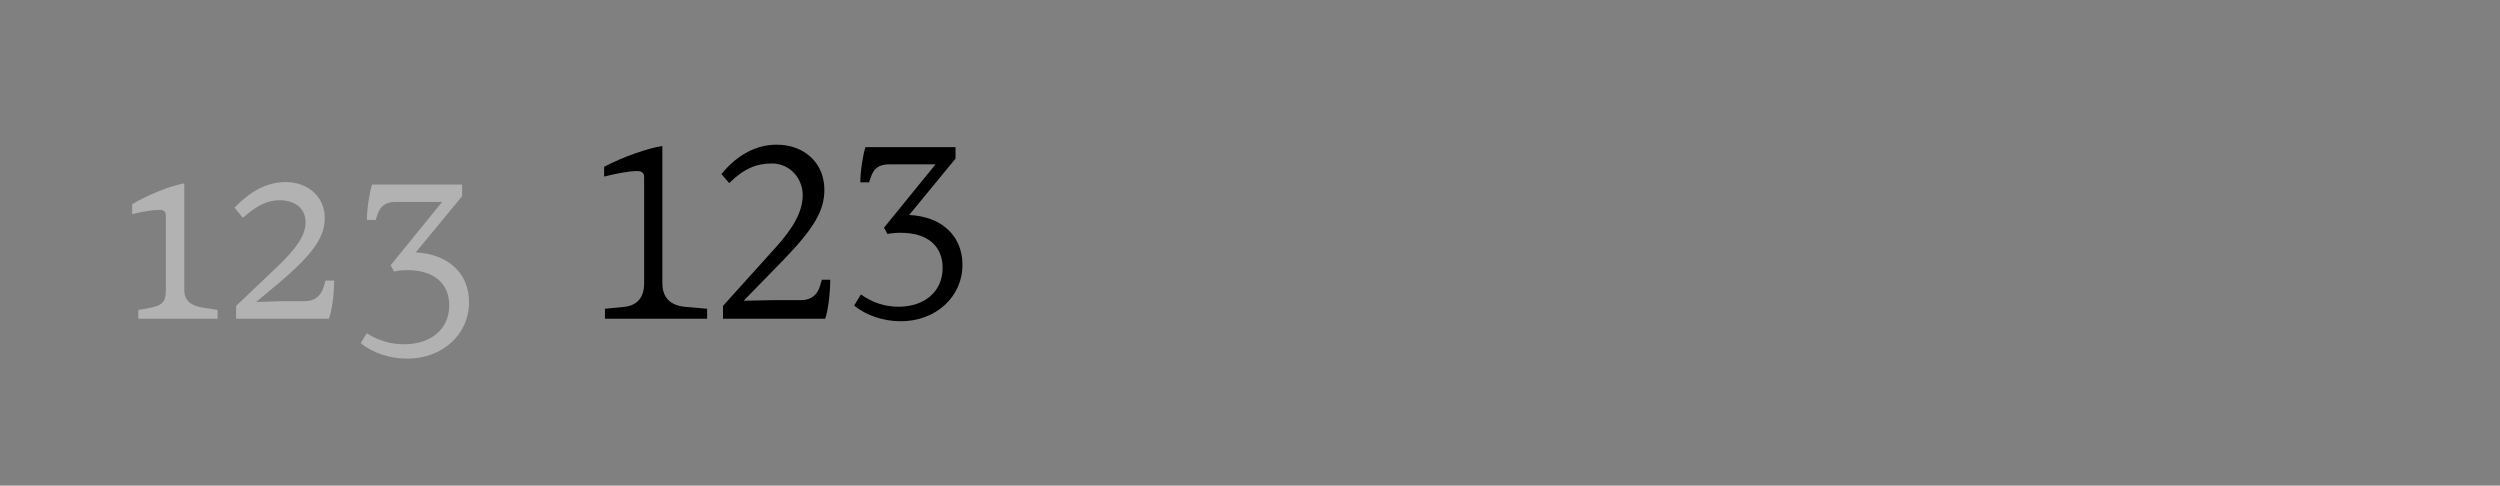 <?xml version="1.0" encoding="UTF-8"?><svg id="Layer_1" xmlns="http://www.w3.org/2000/svg" viewBox="0 0 520 101"><rect x="0" y="0" width="520" height="101" fill="#808080" stroke="none"/><defs><style>.cls-1{fill:#ededed;}.cls-2{fill:#b2b2b2;}</style></defs><rect class="cls-1"  /><path class="cls-2" d="M28.76,64.47c4.97-.77,5.69-1.19,5.74-4.16v-15.43c0-.85-.47-1.23-1.23-1.23-1.49,0-3.74.38-5.78.89v-2.08c3.14-1.83,7.61-3.74,10.84-4.33v22.18q0,3.06,3.7,3.65l3.23.51v1.83h-16.49v-1.83Z"/><path class="cls-2" d="M49.11,63.62l8.37-7.95c4.38-4.16,6.08-6.84,6.08-9.43,0-2.76-2.04-4.59-5.4-4.59-2.51,0-4.67,1.02-7.65,3.65l-1.74-2.12c3.4-3.48,6.84-5.31,10.62-5.31,4.72,0,8.16,3.1,8.16,7.44,0,3.61-1.87,7.01-9.09,13.17l-5.18,4.33,5.69-.17h4.5c1.83,0,3.27-.98,3.87-3.02l.38-1.27h1.78c0,3.1-.51,6.54-1.1,7.95h-19.29v-2.68Z"/><path class="cls-2" d="M75.04,71.36l1.23-2.04c2.42,1.53,5.06,2.29,7.69,2.29,5.74,0,9.48-3.19,9.48-8.07,0-4.63-3.23-7.35-8.71-7.35-1.02,0-1.95.08-2.76.3l-.72-1.32,10.71-13.17h-9.56c-2.21,0-3.31.81-3.95,2.8l-.3.94h-1.83c0-2.29.51-5.61,1.06-7.35h18.74v2.42l-9.65,11.69c6.76.34,11.09,4.33,11.09,10.37,0,6.71-5.57,11.73-12.83,11.73-3.65,0-7.27-1.19-9.69-3.23Z"/><path d="M125.82,64.22l3.91-.38q4.25-.42,4.25-4.97v-22.06c0-.81-.47-1.23-1.44-1.23-1.53,0-4.04.43-6.88,1.15v-2.04c3.95-2.08,8.97-3.82,12.11-4.33v28.51q0,4.55,4.89,4.97l4.42.38v2.08h-21.25v-2.08Z"/><path d="M150.39,63.62l10.88-12.07c3.91-4.29,5.69-7.69,5.69-10.96,0-3.7-2.85-6.59-6.37-6.59-3.27,0-5.82,1.06-8.92,4.08l-1.61-1.87c3.27-4.04,7.31-6.12,11.47-6.12,5.86,0,9.94,3.87,9.94,9.39,0,4.38-2.21,7.99-8.29,14.36l-8.5,8.71,6.59-.13h5.48c1.87,0,3.27-1.06,3.82-2.97l.38-1.27h1.74c0,2.93-.51,6.71-1.06,8.12h-21.25v-2.68Z"/><path d="M177.67,63.54l1.4-2.29c2.42,1.7,4.97,2.55,7.82,2.55,5.44,0,9.18-3.19,9.18-8.07,0-4.63-3.23-7.31-8.71-7.31-1.02,0-1.95.08-2.76.25l-.72-1.32,10.71-13.17h-9.56c-2.21,0-3.31.81-3.95,2.8l-.3.94h-1.83c0-2.25.51-5.61,1.06-7.31h18.74v2.38l-9.65,11.73c6.76.3,11.09,4.33,11.09,10.37,0,6.67-5.57,11.73-12.83,11.73-3.65,0-7.27-1.23-9.69-3.27Z"/></svg>